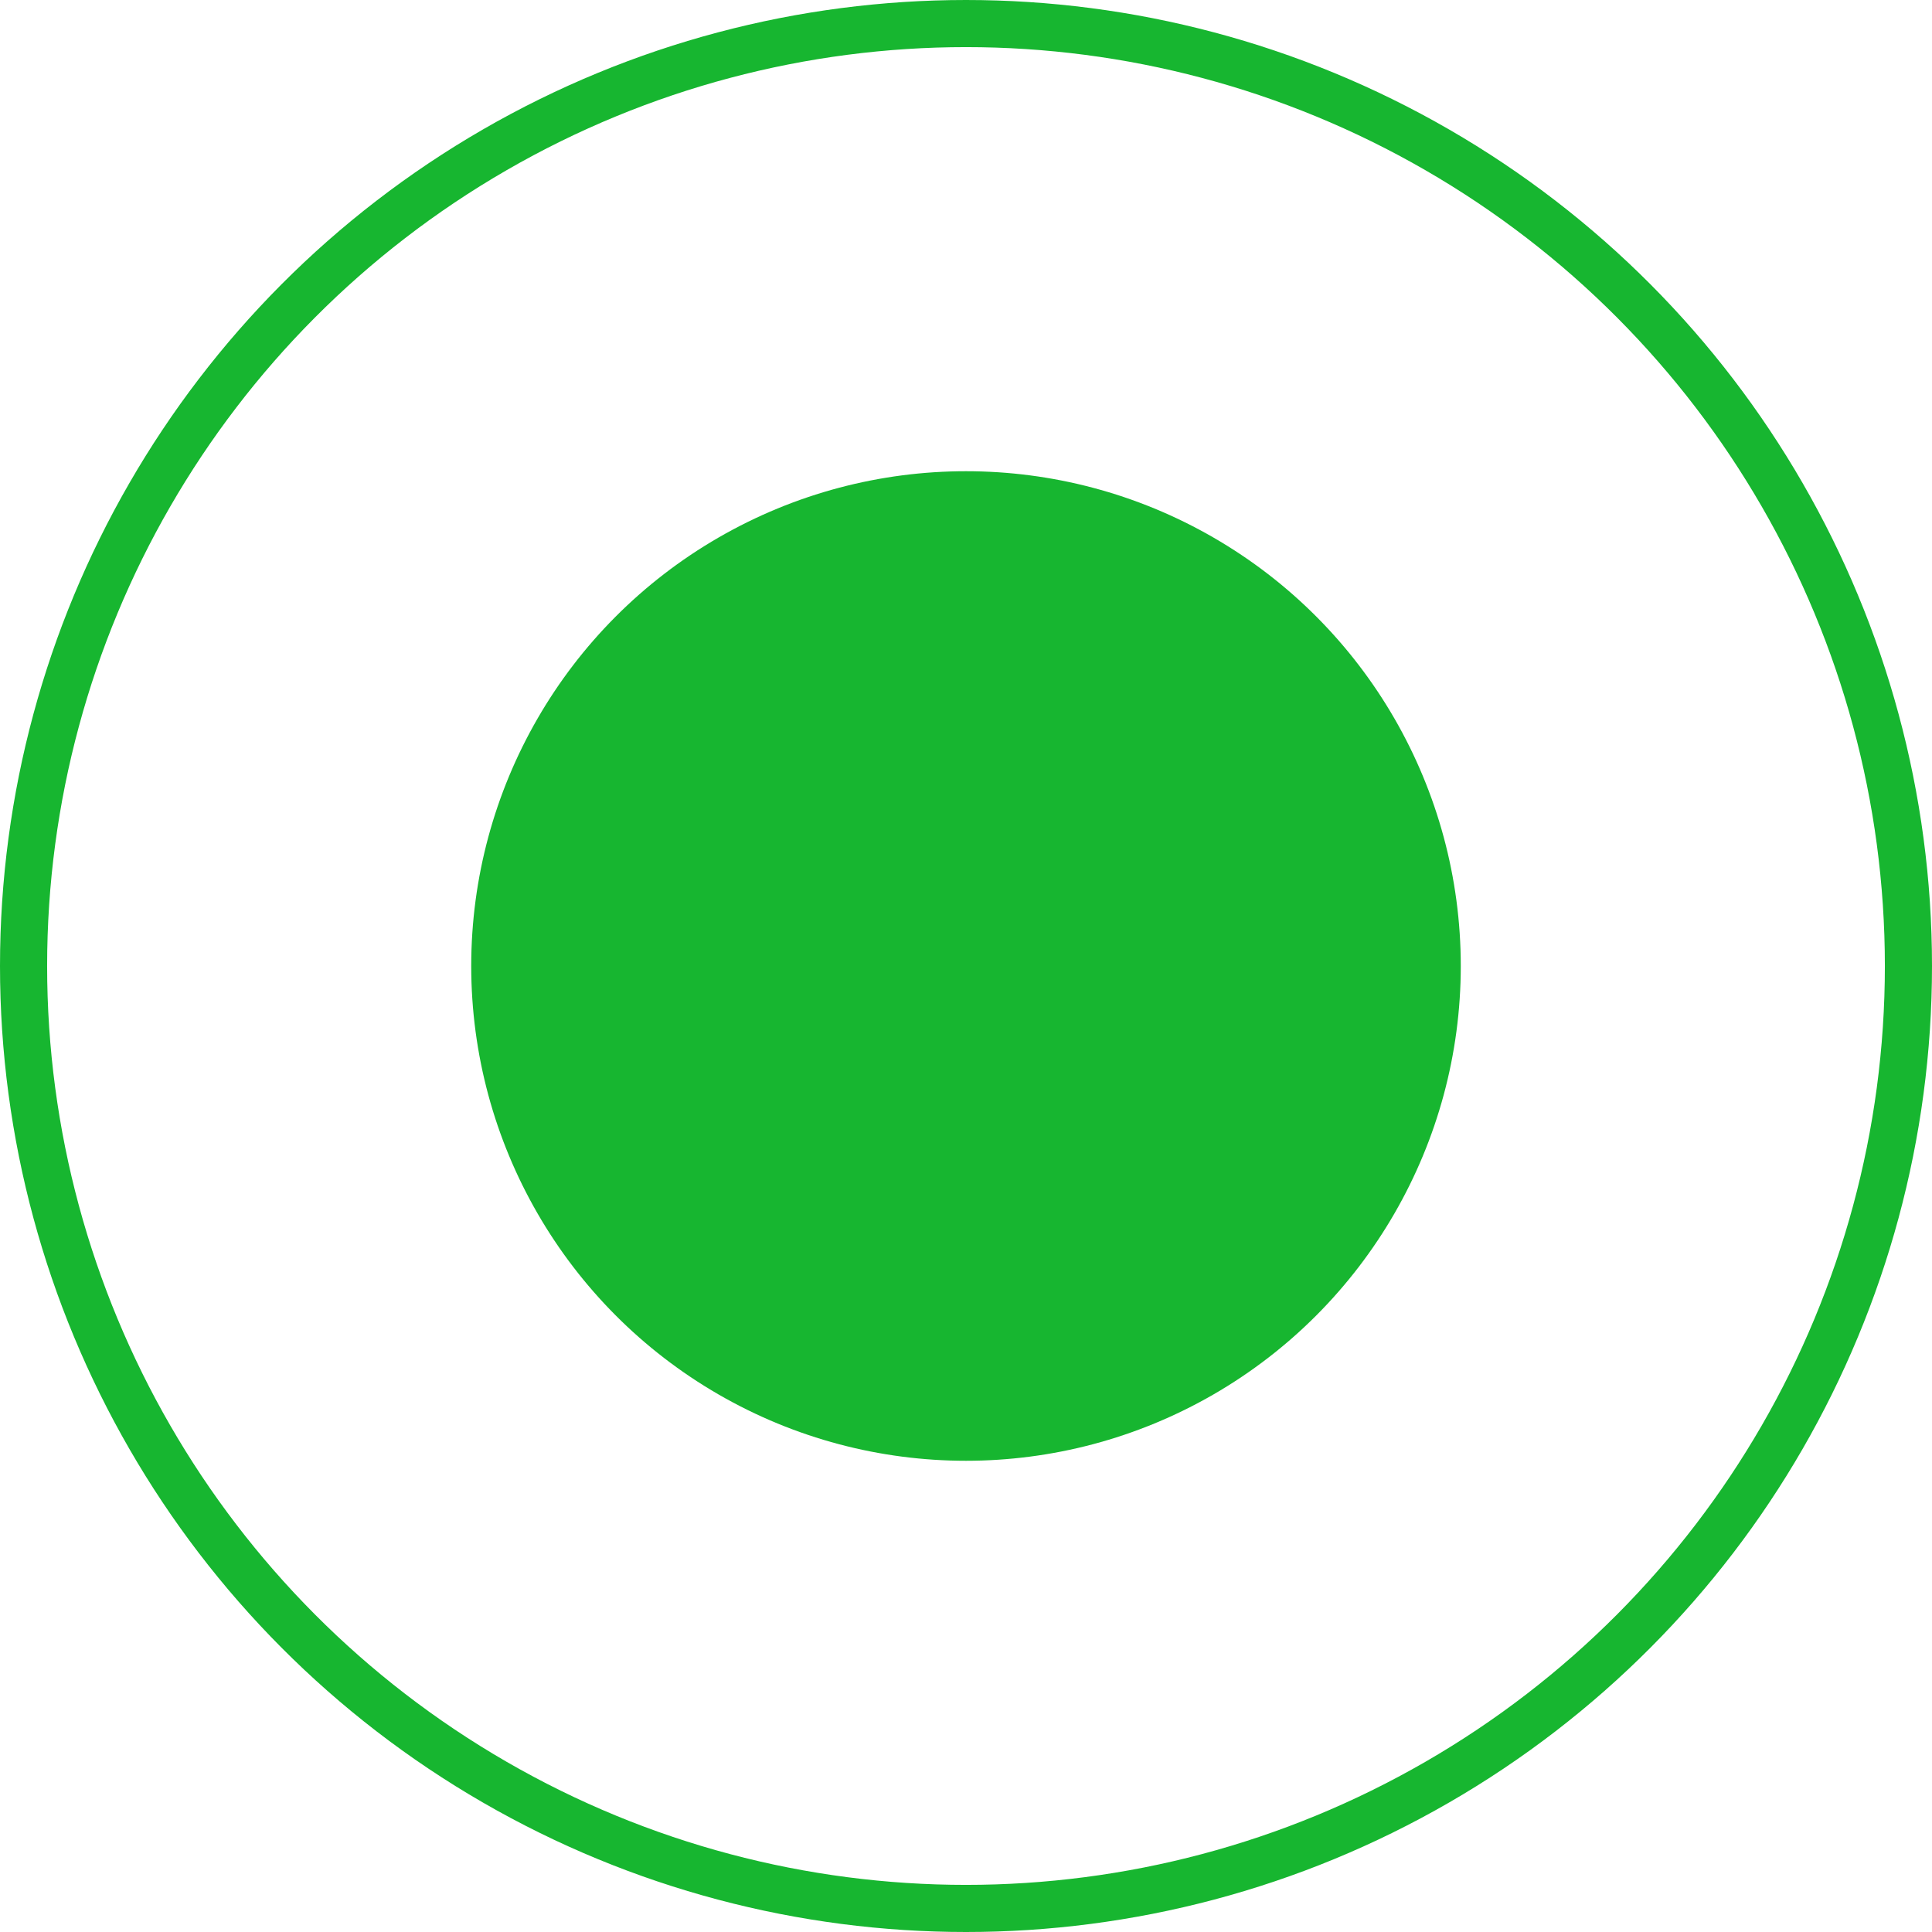 <?xml version="1.0" encoding="UTF-8"?> <svg xmlns="http://www.w3.org/2000/svg" width="41" height="41" viewBox="0 0 41 41" fill="none"> <circle cx="20.5" cy="20.5" r="10.5" fill="#17B630"></circle> <circle cx="20.5" cy="20.5" r="20" stroke="#17B630"></circle> </svg> 